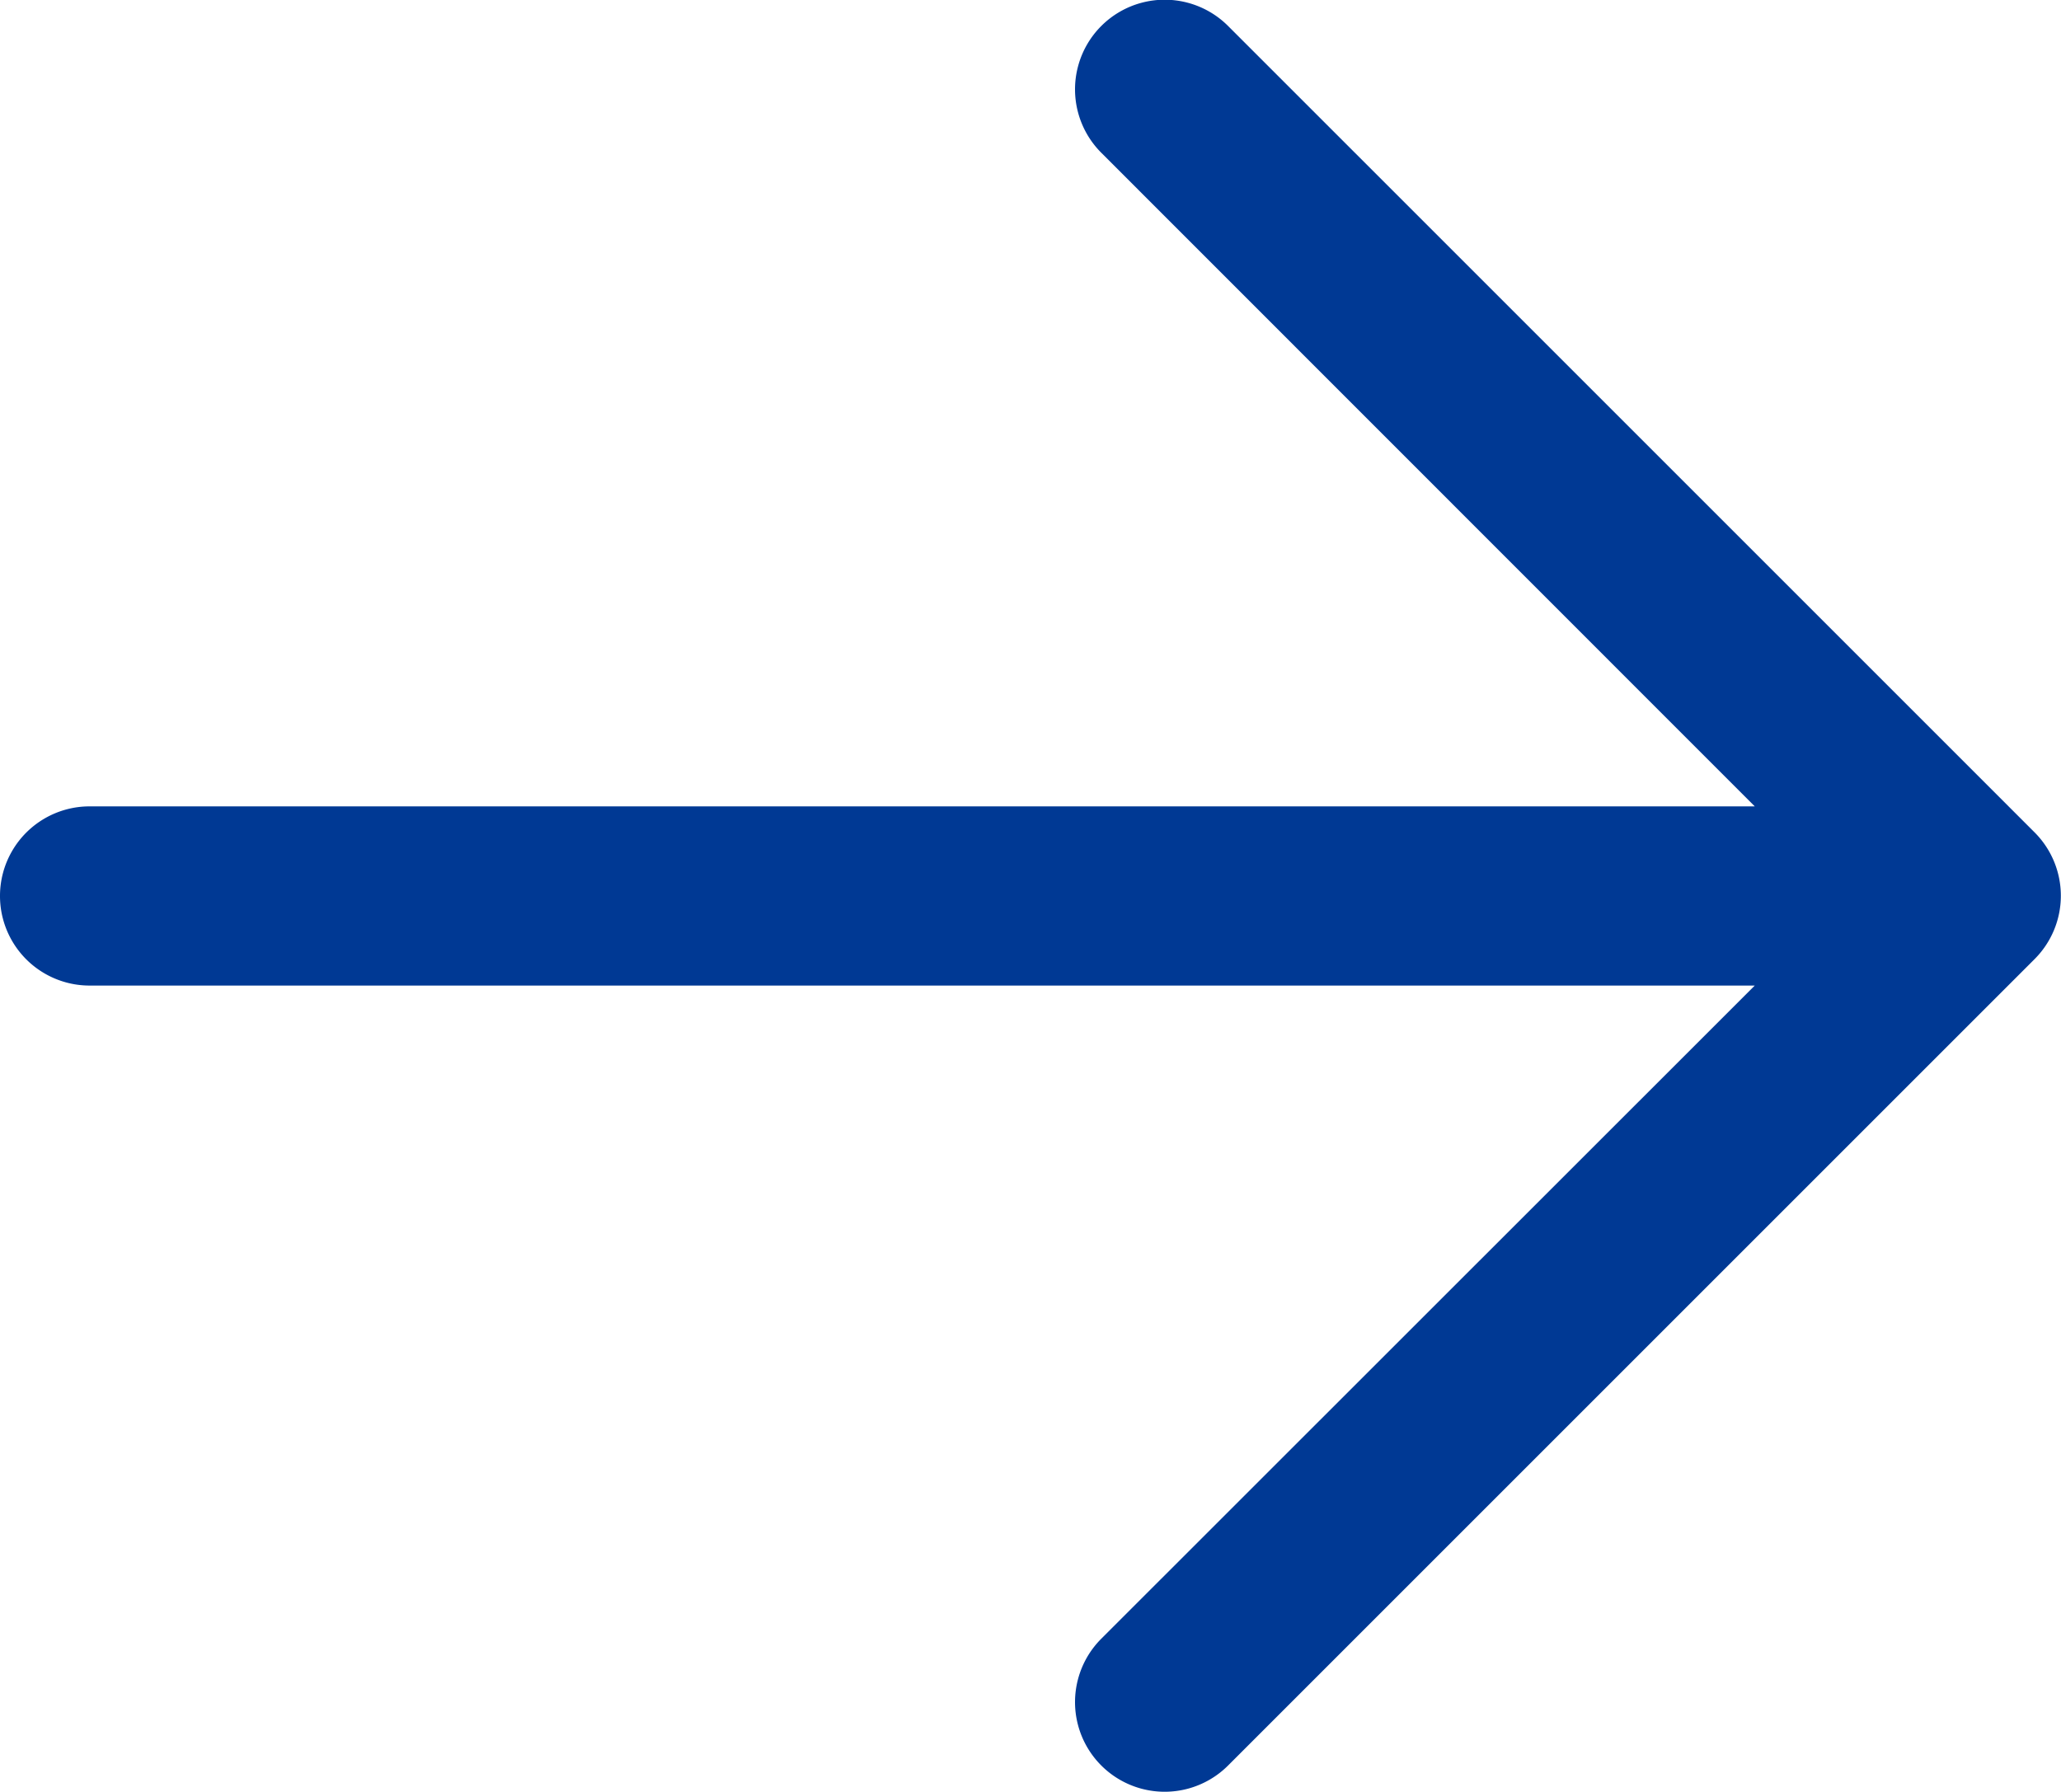 <svg xmlns="http://www.w3.org/2000/svg" width="9.2" height="8" viewBox="0 0 9.2 8">
  <g id="right" transform="translate(-24.32 -36.472)">
    <path id="パス_220" data-name="パス 220" d="M32.153,40.072H24.72a.4.4,0,1,0,0,.8h7.433l-2.917,2.916a.4.4,0,0,0,.566.566l3.6-3.6a.4.4,0,0,0,0-.566l-3.6-3.6a.4.4,0,0,0-.566.566Z" transform="translate(0 0)" fill="#003994"/>
  </g>
</svg>
